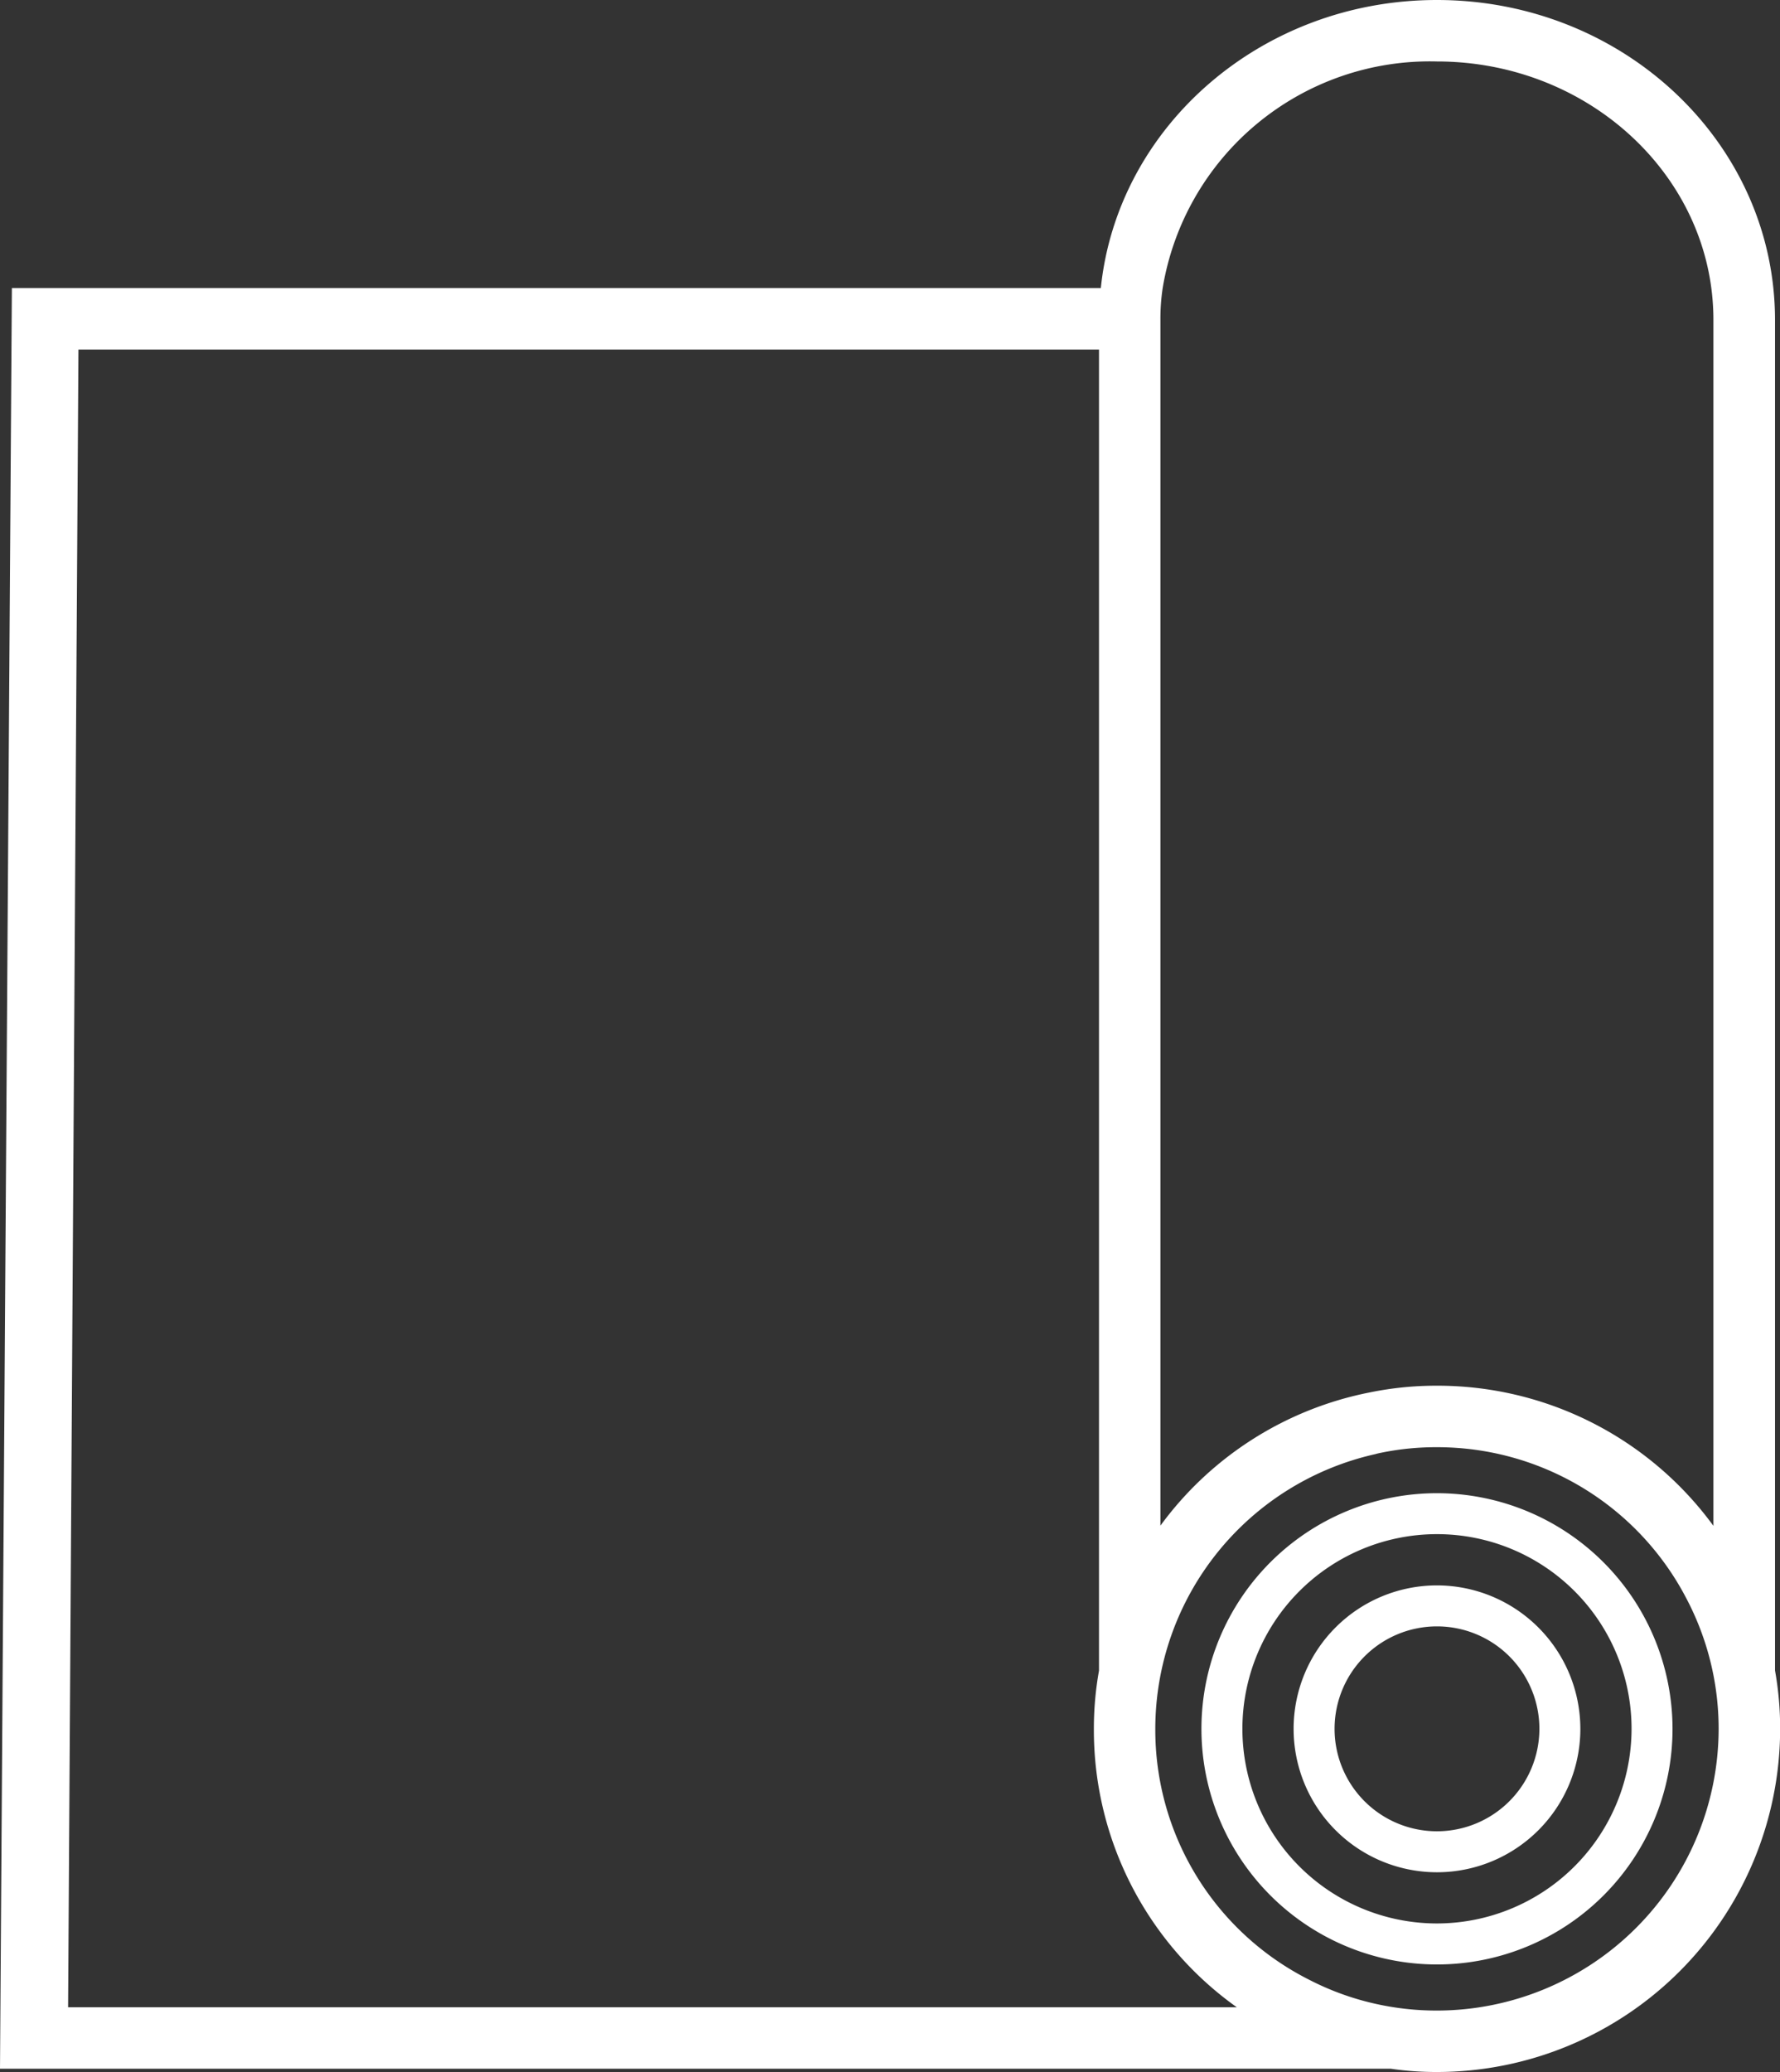 <svg height="76.046" viewBox="0 0 65.353 76.046" width="65.353" xmlns="http://www.w3.org/2000/svg" xmlns:xlink="http://www.w3.org/1999/xlink"><rect x="0" y="0" width="65.353" height="76.046" fill="#333333" stroke="none"/><clipPath id="a"><path d="m0 0h65.353v76.046h-65.353z"/></clipPath><g clip-path="url(#a)" fill="#fff"><path d="m0 75.925h51.066a11.564 11.564 0 0 0 1.692.12 12.606 12.606 0 0 0 12.6-12.6 11.992 11.992 0 0 0 -.188-2.136v-49.571c-.005-6.482-5.555-11.738-12.413-11.738-6.437 0-11.731 4.64-12.34 10.573h-39.981zm52.757-73.669c5.6 0 10.151 4.256 10.151 9.482v44.262a12.545 12.545 0 0 0 -10.151-5.143 12.108 12.108 0 0 0 -2.474.248 12.521 12.521 0 0 0 -7.678 4.888v-44.255a7.529 7.529 0 0 1 .083-1.166 9.943 9.943 0 0 1 10.069-8.316m-49.877 10.572h37.47v48.487a11.993 11.993 0 0 0 -.188 2.136 12.481 12.481 0 0 0 5.249 10.219h-42.911zm49.877 60.962a10.267 10.267 0 0 1 -2.256-.248 10.106 10.106 0 0 1 -2.429-.88 10.27 10.27 0 0 1 -5.655-9.211 10.34 10.34 0 0 1 8.083-10.084c.075-.023.15-.038.226-.053a10 10 0 0 1 2.03-.2 10.309 10.309 0 0 1 9.151 5.534 10.256 10.256 0 0 1 1.193 4.802 10.353 10.353 0 0 1 -10.343 10.34"/><path d="m67.309 72.879a8.648 8.648 0 1 0 8.648 8.648 8.657 8.657 0 0 0 -8.648-8.648m0 15.791a7.144 7.144 0 1 1 7.144-7.144 7.152 7.152 0 0 1 -7.144 7.144" transform="translate(-14.55 -18.077)"/><path d="m68.425 77.379a5.264 5.264 0 1 0 5.264 5.264 5.269 5.269 0 0 0 -5.264-5.264m0 9.024a3.76 3.76 0 1 1 3.76-3.76 3.764 3.764 0 0 1 -3.76 3.76" transform="translate(-15.666 -19.193)"/></g></svg>